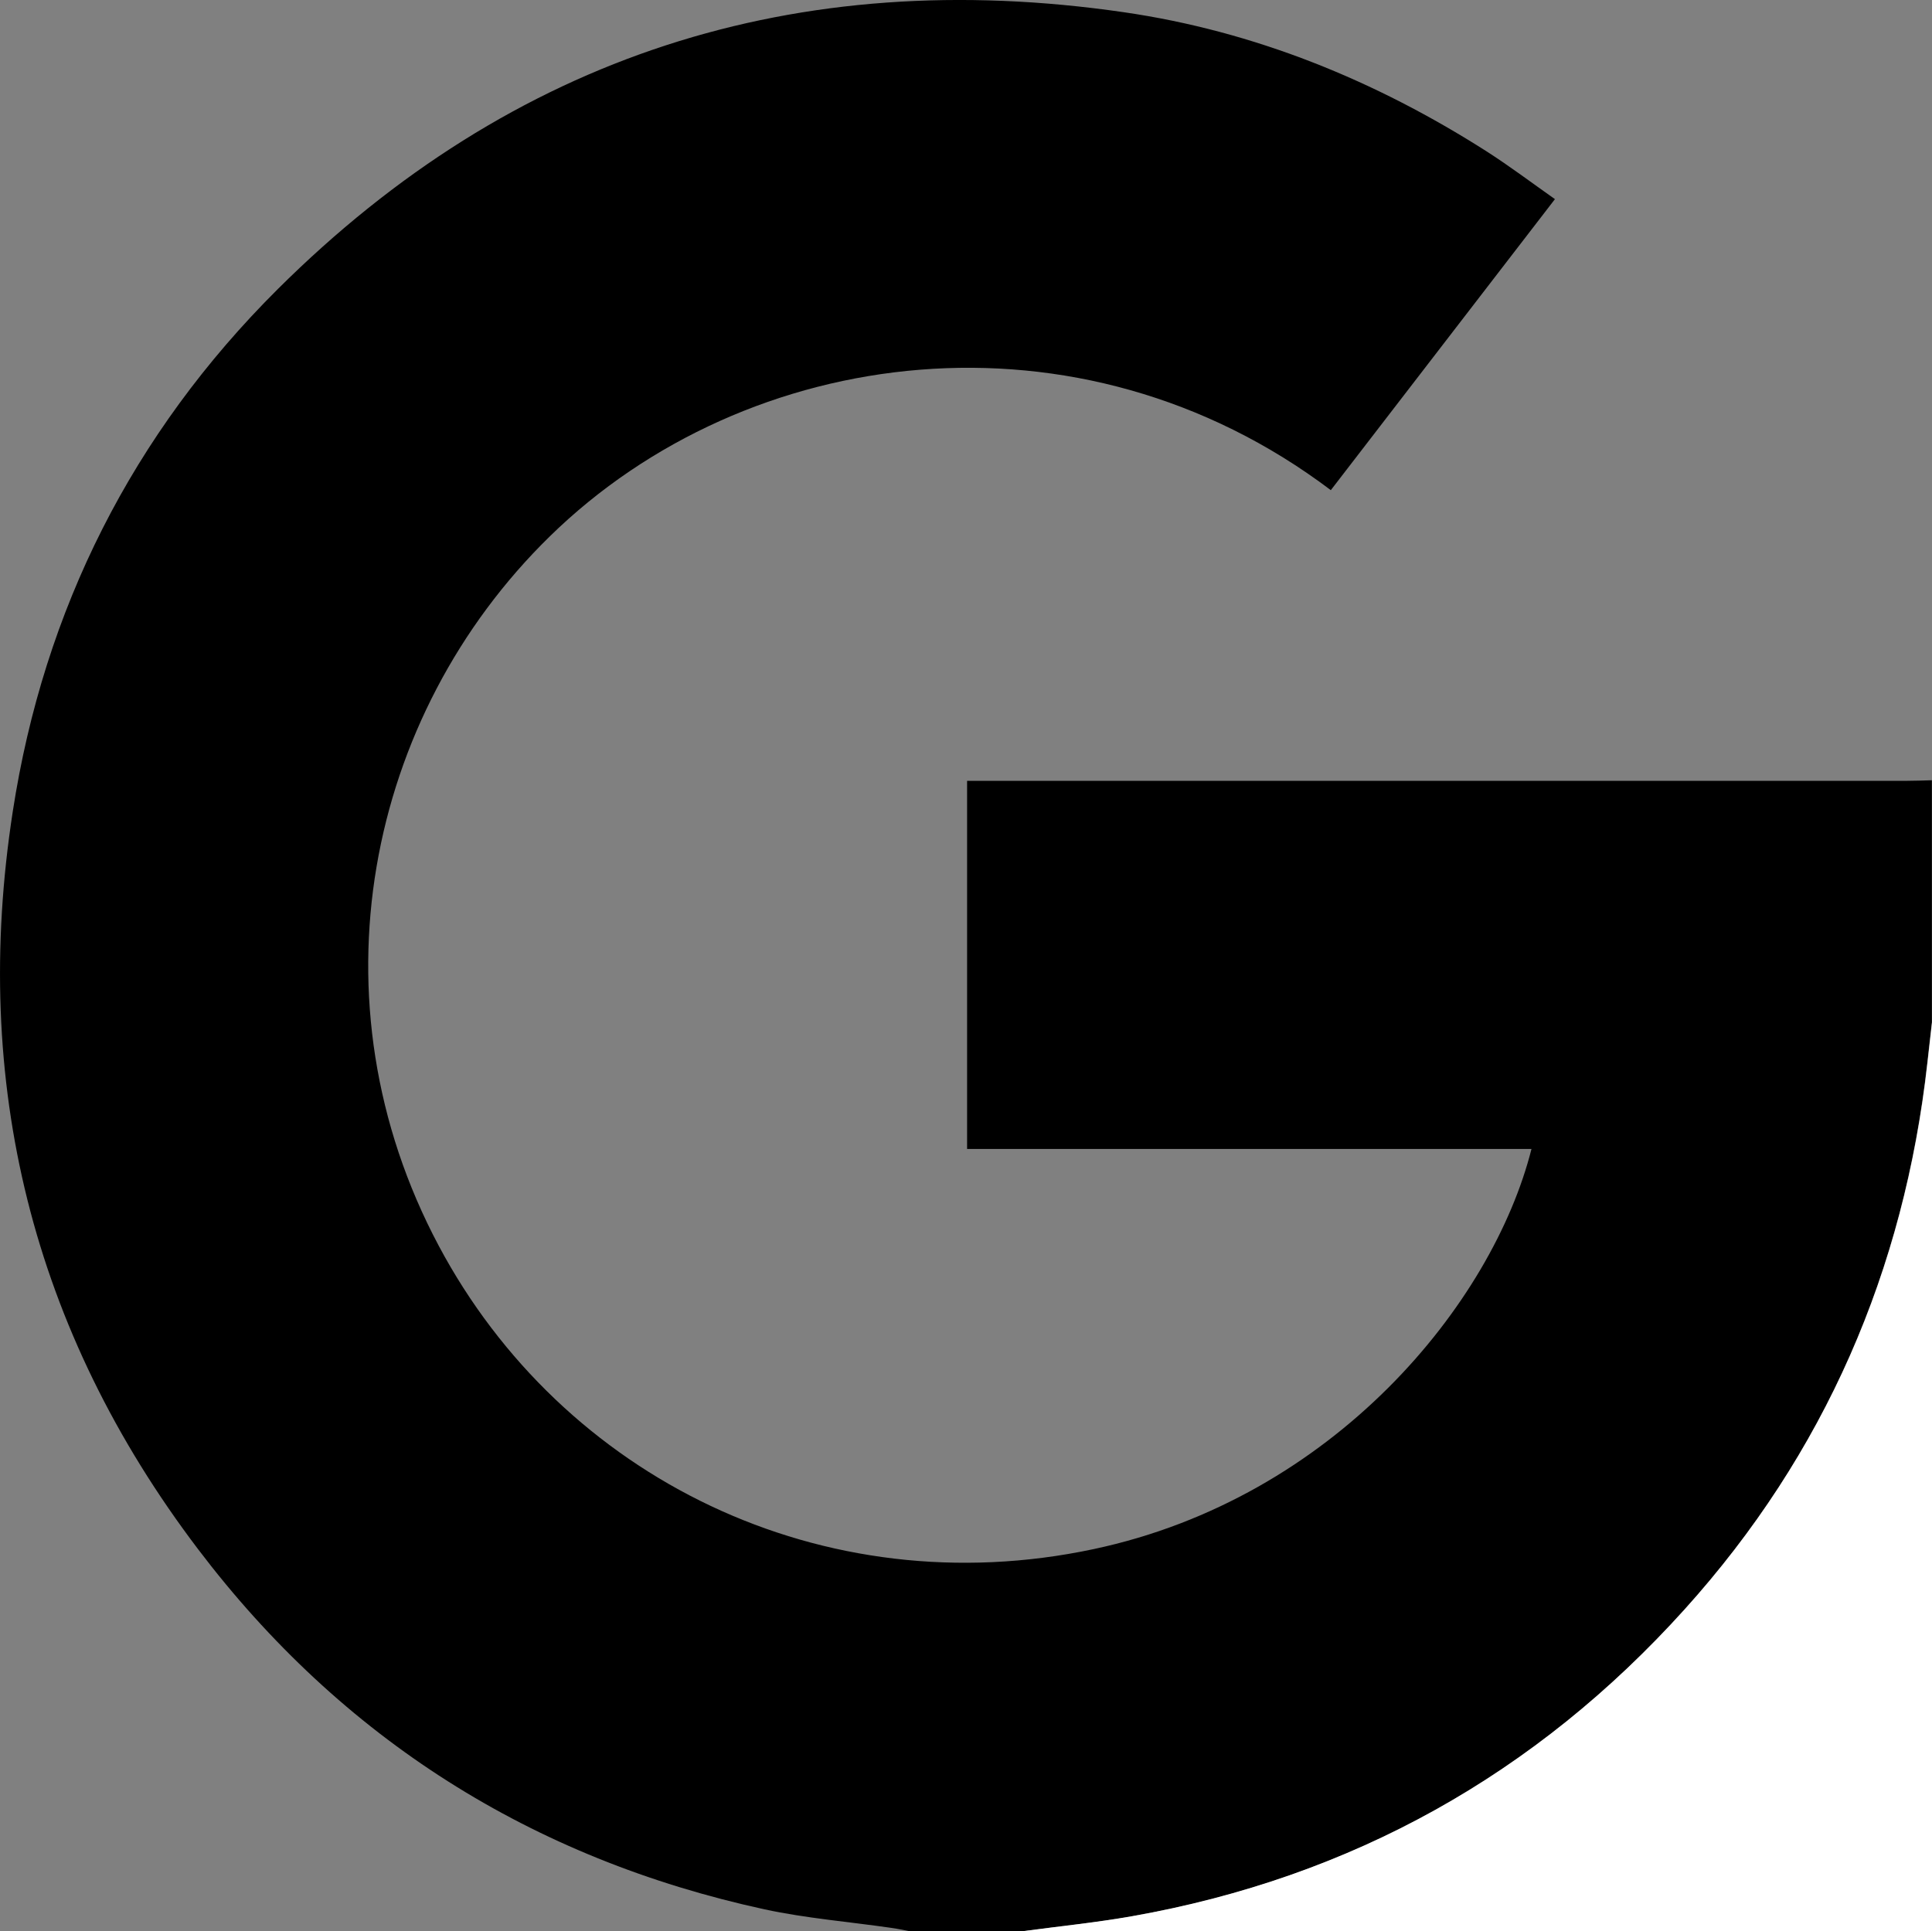 <?xml version="1.0" encoding="UTF-8"?>
<svg id="a" data-name="Ebene 1" xmlns="http://www.w3.org/2000/svg" viewBox="0 0 168.01 167.96">
  <rect x="0" y="0" width="168.01" height="167.96" fill="#808080" stroke="none"/>
  <defs>
    <style>
      .b {
        fill: #000;
      }

      .b, .c {
        stroke-width: 0px;
      }

      .c {
        fill: #fff;
      }
    </style>
  </defs>
  <path class="b" d="M88.93,167.96h-9.84c-.53-.1-1.06-.22-1.59-.29-3.67-.53-7.39-.83-11.01-1.61-20.24-4.4-36.77-14.85-49.27-31.33C2.78,115.69-2.53,94.15,1.11,70.58c2.71-17.59,10.43-32.88,23.04-45.43C44.57,4.83,69.27-3.07,97.71,1.06c11.38,1.65,21.89,5.93,31.59,12.12,2.01,1.29,3.92,2.73,5.92,4.14-6.58,8.55-13.04,16.93-19.49,25.31-21.87-16.51-50.76-12.76-67.91,4.01-15.99,15.63-20.99,40.45-9.66,61.72,10.73,20.14,33.36,31.38,56.94,26.37,20.94-4.45,34.69-21.36,38.08-34.8h-49.08v-32.02c.8,0,1.5,0,2.2,0,26.52,0,53.05,0,79.57,0,.71,0,1.42-.03,2.13-.05v21.01c-.13,1.18-.27,2.36-.4,3.54-2.01,18.08-8.91,34.03-21.1,47.55-12.94,14.36-28.96,23.32-48.04,26.7-3.16.56-6.36.88-9.55,1.31Z"/>
  <path class="c" d="M88.93,167.96c3.18-.43,6.39-.75,9.55-1.31,19.07-3.38,35.1-12.34,48.04-26.7,12.18-13.52,19.09-29.47,21.1-47.55.13-1.18.27-2.36.4-3.54v79.1h-79.08Z"/>
</svg>